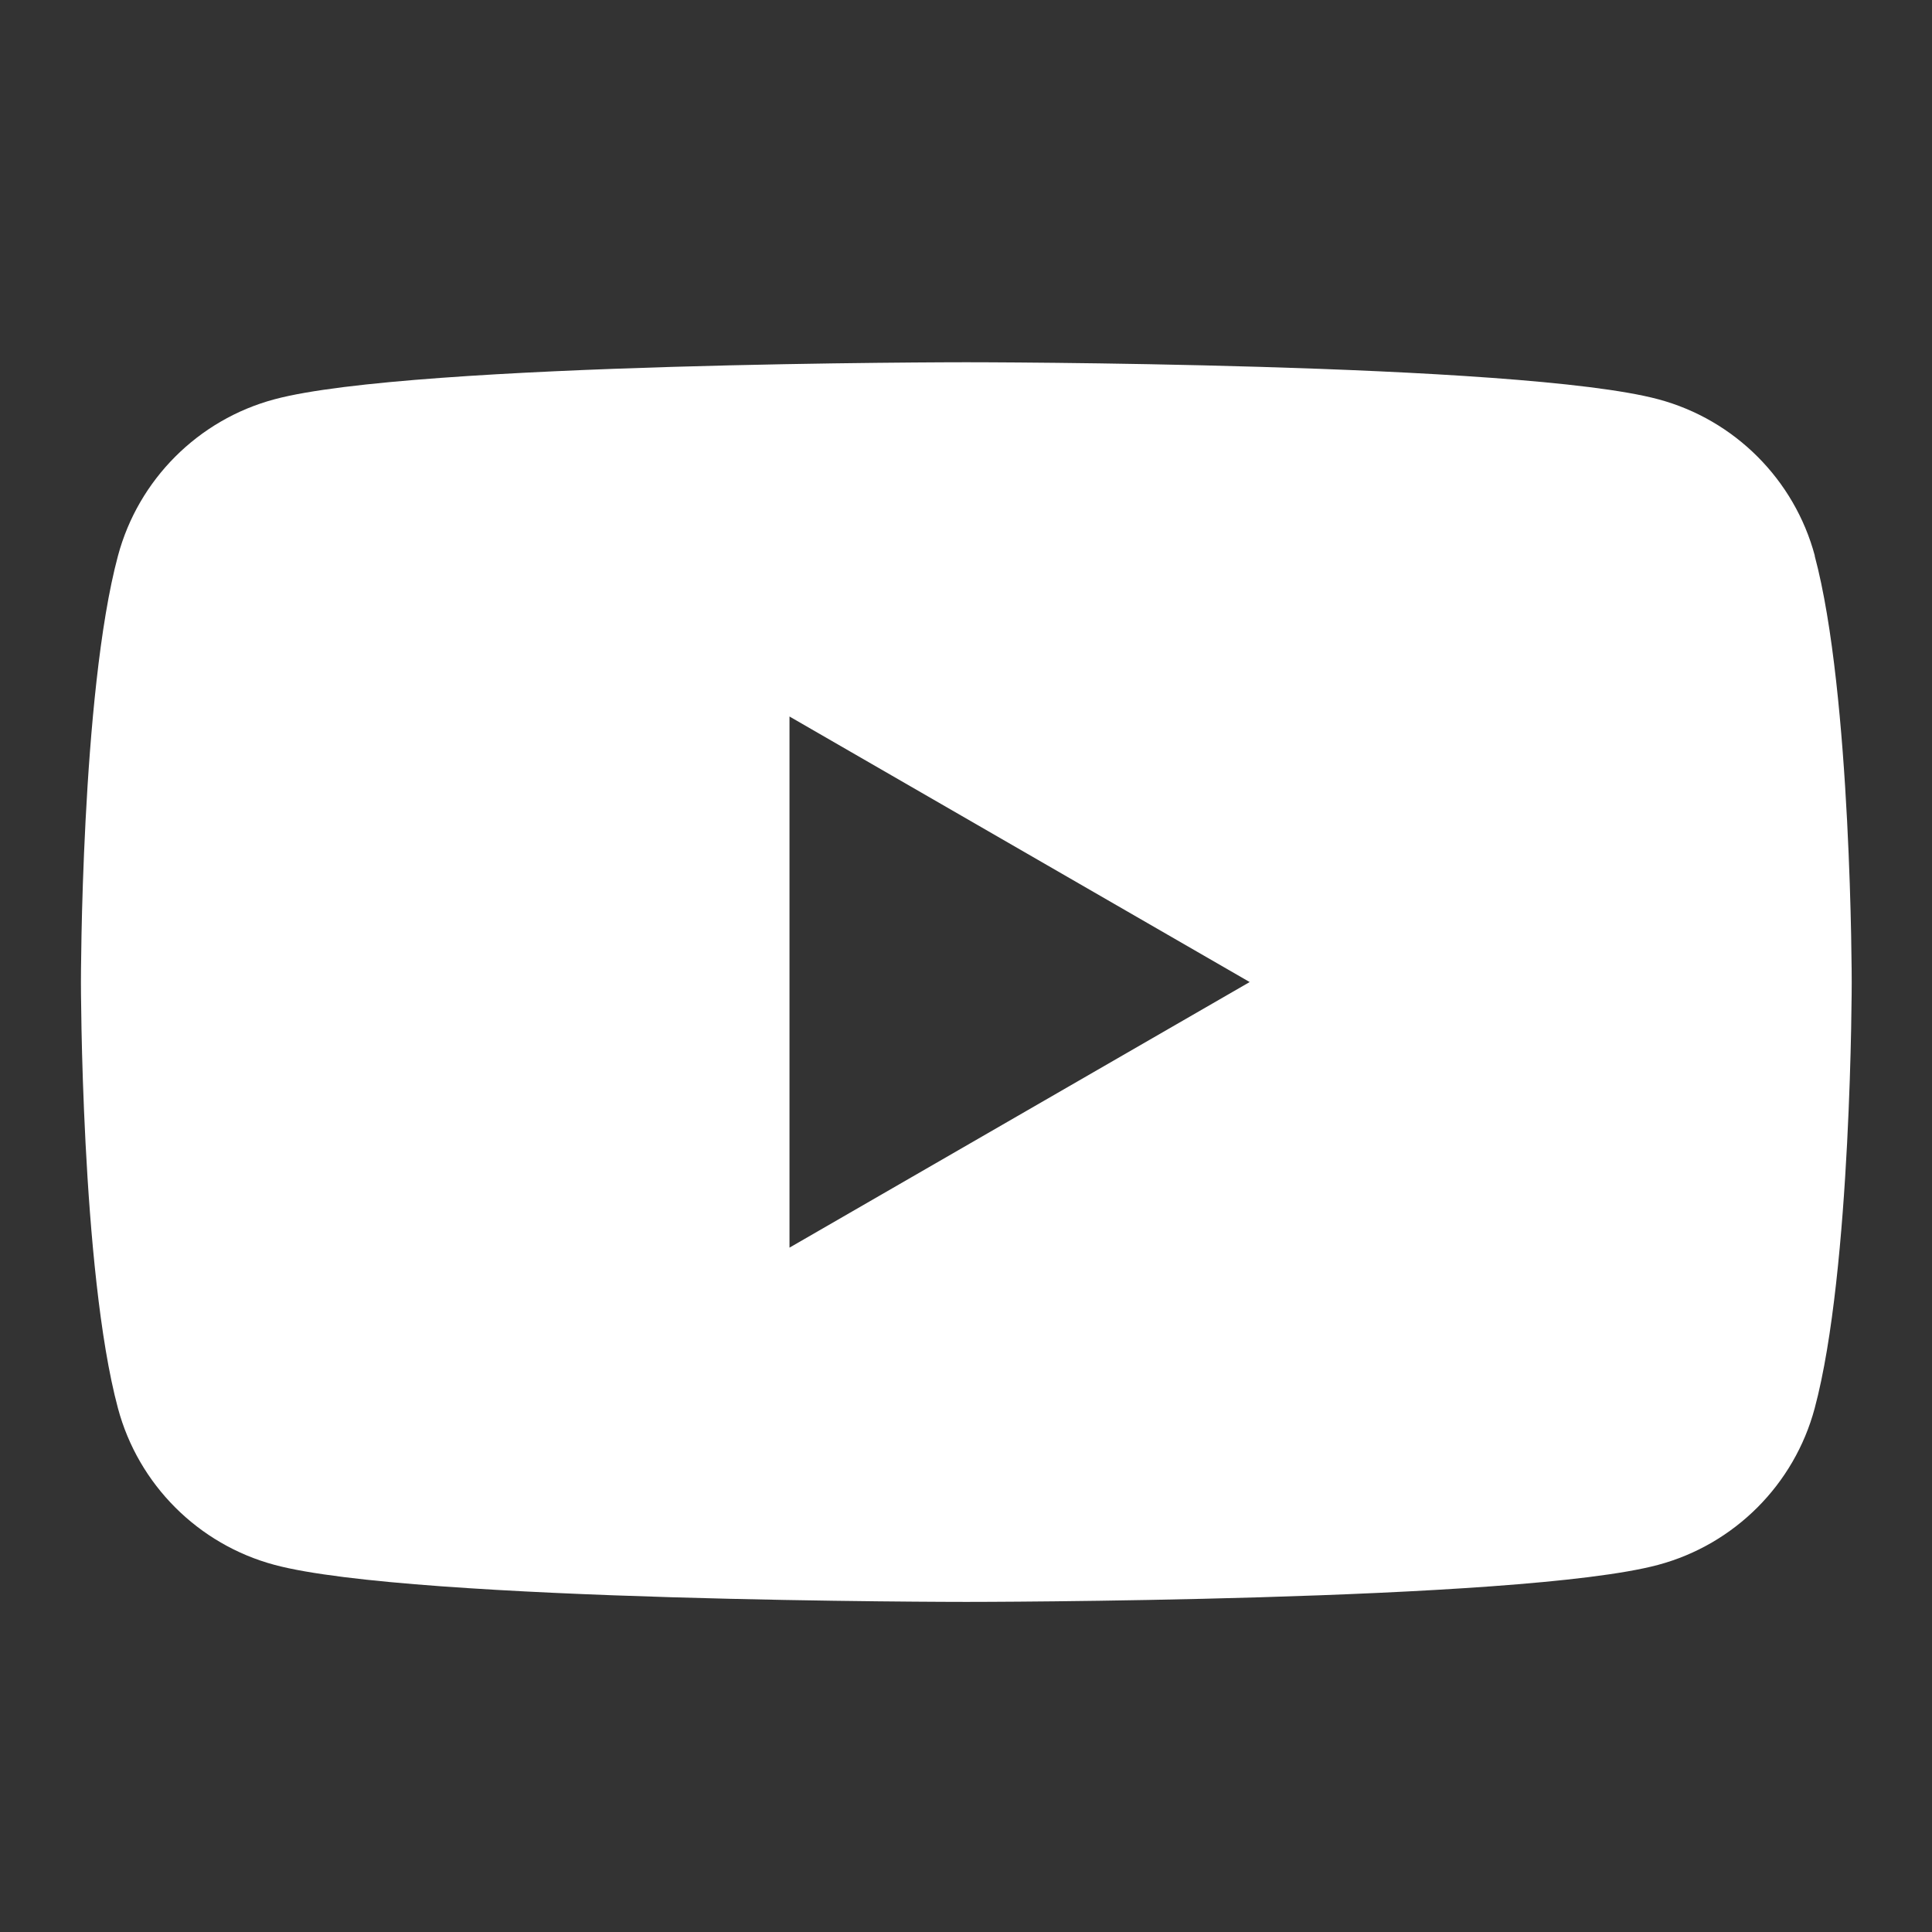 <svg width="36" height="36" viewBox="0 0 36 36" fill="none" xmlns="http://www.w3.org/2000/svg">
<rect x="0" y="0" width="36" height="36" fill="#333333" stroke="none"/>
<g clip-path="url(#clip0_19377_25531)">
<path fill-rule="evenodd" clip-rule="evenodd" d="M30.9 7.44C32.32 7.82 33.437 8.937 33.817 10.357H33.814C34.504 12.929 34.504 18.299 34.504 18.299C34.504 18.299 34.504 23.669 33.814 26.241C33.434 27.662 32.318 28.778 30.897 29.159C28.325 29.849 18.006 29.849 18.006 29.849C18.006 29.849 7.687 29.849 5.115 29.159C3.694 28.778 2.578 27.662 2.198 26.241C1.508 23.669 1.508 18.299 1.508 18.299C1.508 18.299 1.508 12.929 2.198 10.357C2.578 8.937 3.694 7.82 5.115 7.44C7.687 6.75 18.006 6.75 18.006 6.75C18.006 6.75 28.325 6.75 30.9 7.44ZM23.286 18.299L14.711 23.248V13.351L23.286 18.299Z" fill="white"/>
</g>
<defs>
<clipPath id="clip0_19377_25531">
<rect width="33" height="23.099" fill="white" transform="translate(1.508 6.75)"/>
</clipPath>
</defs>
</svg>
